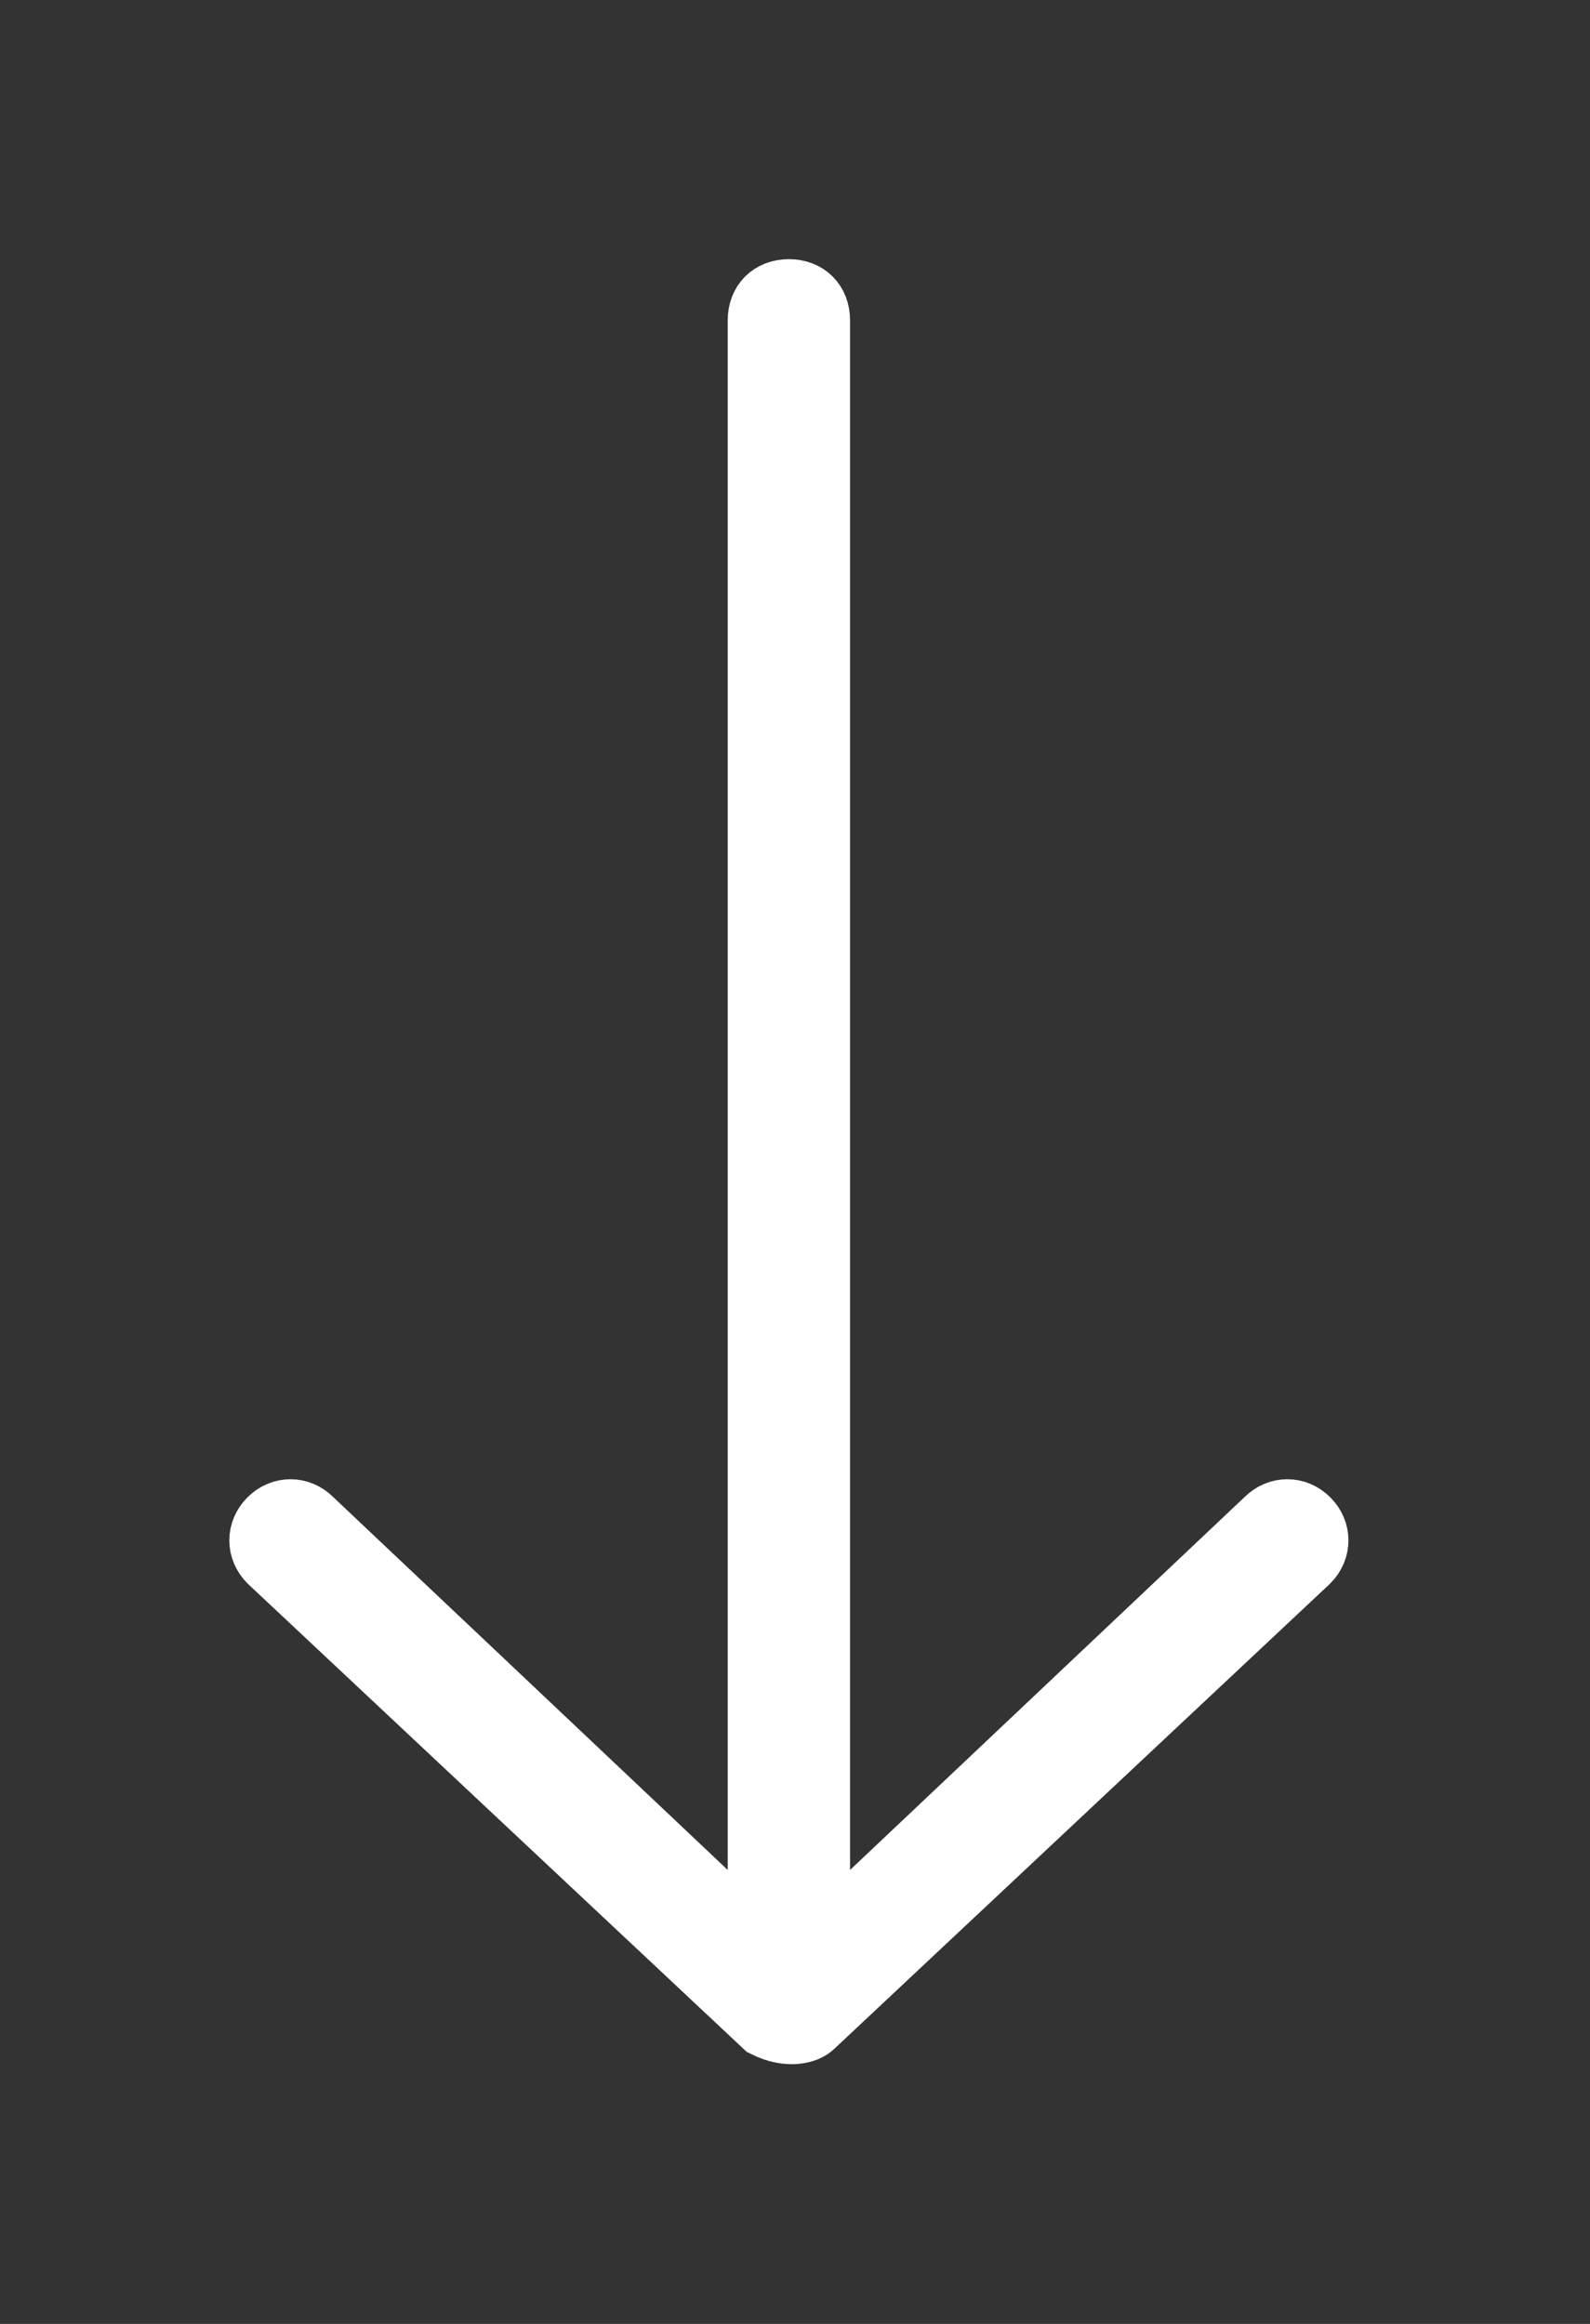 <?xml version="1.0" encoding="utf-8"?>
<!-- Generator: Adobe Illustrator 23.0.2, SVG Export Plug-In . SVG Version: 6.00 Build 0)  -->
<svg version="1.1" id="Layer_1" xmlns="http://www.w3.org/2000/svg" xmlns:xlink="http://www.w3.org/1999/xlink" x="0px" y="0px"
	 viewBox="0 0 26 38" style="enable-background:new 0 0 26 38;" xml:space="preserve">
<rect x="0" y="0" width="26" height="38" fill="#333333" stroke="none"/>
<style type="text/css">
	.st0{fill:#FFFFFF;stroke:#FFFFFF;stroke-miterlimit:10;}
</style>
<g>
	<g>
		<g transform="translate(0,-952.362)">
			<path class="st0" d="M13.3,985.5l8.1-7.6c0.2-0.2,0.2-0.5,0-0.7c-0.2-0.2-0.5-0.2-0.7,0l-7.3,6.9v-26.5c0-0.3-0.2-0.5-0.5-0.5
				c-0.3,0-0.5,0.2-0.5,0.5v26.5l-7.3-6.9c-0.2-0.2-0.5-0.2-0.7,0c-0.2,0.2-0.2,0.5,0,0.7l8.1,7.6C12.9,985.7,13.2,985.6,13.3,985.5
				L13.3,985.5z"/>
		</g>
	</g>
</g>
</svg>
